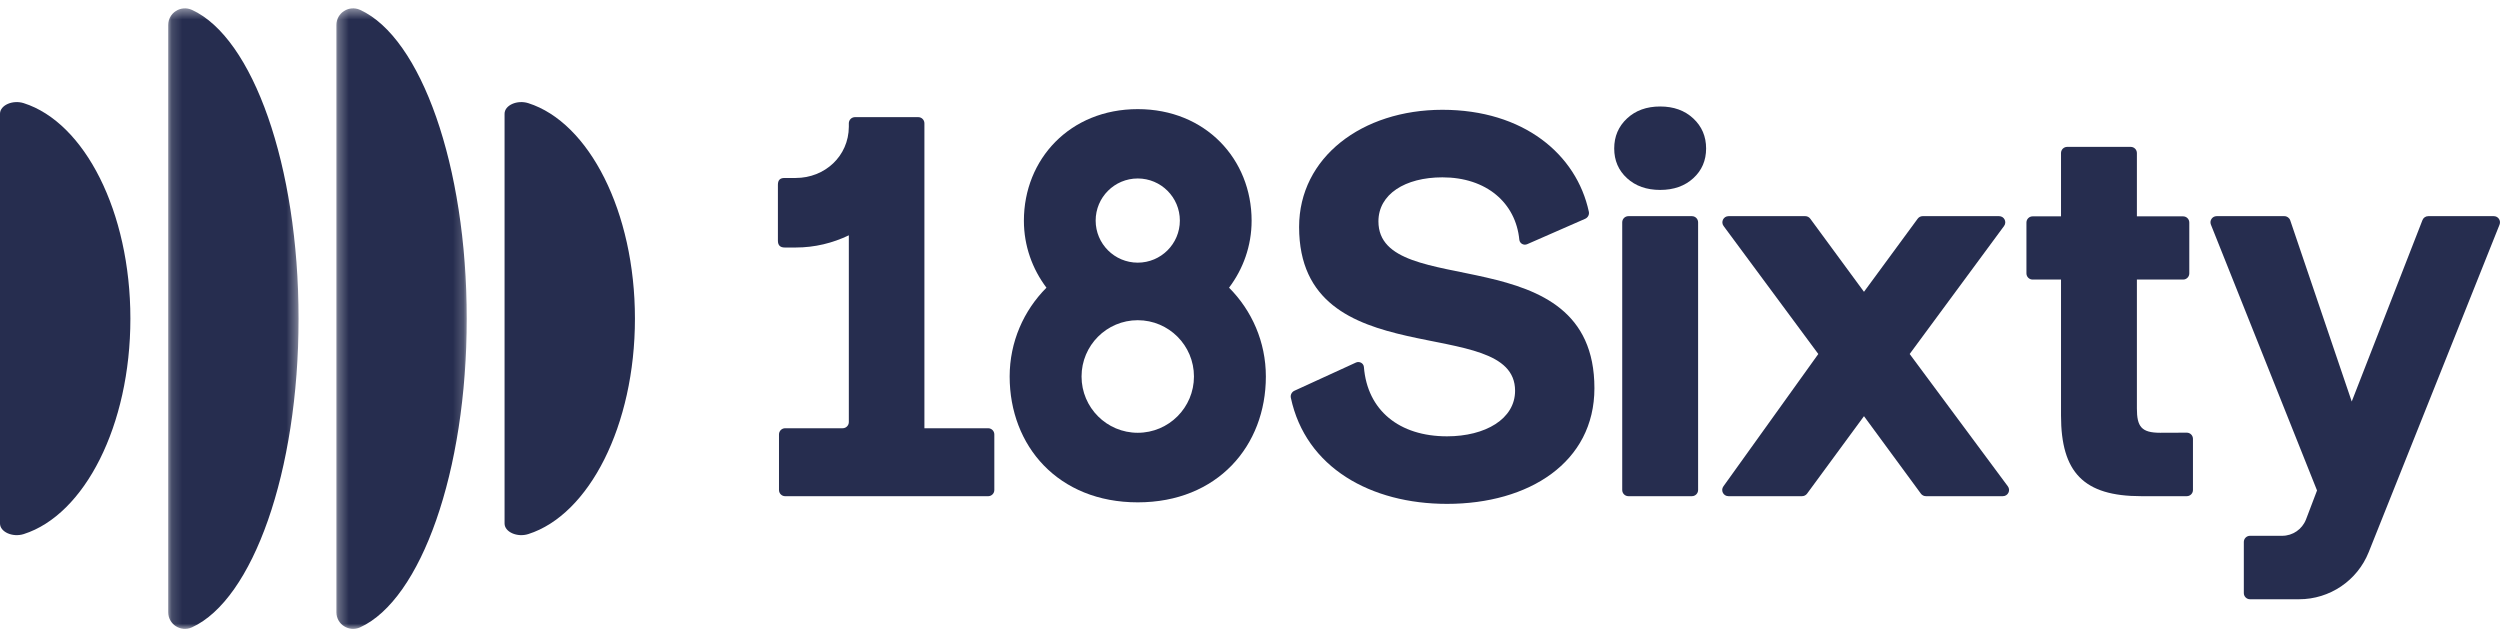 <?xml version="1.0" encoding="UTF-8"?>
<svg xmlns="http://www.w3.org/2000/svg" xmlns:xlink="http://www.w3.org/1999/xlink" width="240" height="61" viewBox="0 0 240 61">
  <defs>
    <polygon id="path-1" points=".292 .427 12.808 .427 12.808 60 .292 60"></polygon>
    <polygon id="path-3" points=".147 .427 12.663 .427 12.663 60 .147 60"></polygon>
  </defs>
  <g id="Page-1" fill="none" fill-rule="evenodd" stroke="none" stroke-width="1">
    <g id="Artboard" transform="translate(-450 -412)">
      <g id="Group-27" transform="translate(450 412)">
        <g id="Group-3" transform="translate(32 .374)">
          <mask id="mask-2" fill="#fff">
            <use xlink:href="#path-1"></use>
          </mask>
          <path id="Fill-1" fill="#262D4F" d="M2.57,0.574 C1.505,0.089 0.292,0.861 0.292,2.032 L0.292,58.395 C0.292,59.566 1.505,60.338 2.57,59.853 C8.401,57.193 12.808,44.937 12.808,30.214 C12.808,15.49 8.401,3.233 2.57,0.574" mask="url(#mask-2)"></path>
        </g>
        <g id="Group-6" transform="translate(16 .374)">
          <mask id="mask-4" fill="#fff">
            <use xlink:href="#path-3"></use>
          </mask>
          <path id="Fill-4" fill="#262D4F" d="M2.425,0.574 C1.359,0.089 0.147,0.861 0.147,2.032 L0.147,58.395 C0.147,59.566 1.359,60.338 2.425,59.853 C8.255,57.193 12.663,44.937 12.663,30.214 C12.663,15.49 8.255,3.233 2.425,0.574" mask="url(#mask-4)"></path>
        </g>
        <path id="Fill-7" fill="#262D4F" d="M2.278,9.903 C1.213,9.564 8e-05,10.103 8e-05,10.92 L8e-05,50.254 C8e-05,51.071 1.213,51.61 2.278,51.271 C8.11,49.416 12.517,40.862 12.517,30.587 C12.517,20.312 8.11,11.758 2.278,9.903"></path>
        <path id="Fill-9" fill="#262D4F" d="M50.716,9.903 C49.65,9.564 48.438,10.103 48.438,10.92 L48.438,50.254 C48.438,51.071 49.65,51.61 50.716,51.271 C56.546,49.416 60.954,40.862 60.954,30.587 C60.954,20.312 56.546,11.758 50.716,9.903"></path>
        <path id="Fill-11" fill="#262D4F" d="M152.178,21.003 L146.608,23.443 C146.276,23.588 145.89,23.373 145.855,23.012 C145.512,19.477 142.701,17.025 138.472,17.025 C134.884,17.025 132.329,18.647 132.329,21.251 C132.329,29.014 153.064,22.528 153.064,37.268 C153.064,44.392 146.775,48.372 138.913,48.372 C131.614,48.372 125.347,44.9 123.92,38.181 C123.863,37.908 124.009,37.628 124.263,37.512 L130.171,34.804 C130.505,34.651 130.906,34.867 130.935,35.234 C131.266,39.394 134.324,41.887 138.913,41.887 C142.599,41.887 145.448,40.216 145.448,37.514 C145.448,29.948 124.714,36.285 124.714,21.791 C124.714,15.109 130.757,10.54 138.472,10.54 C146.257,10.54 151.35,14.812 152.53,20.332 C152.589,20.608 152.436,20.889 152.178,21.003"></path>
        <path id="Fill-13" fill="#262D4F" d="M109.224,41.547 C106.244,41.547 103.829,39.128 103.829,36.144 C103.829,33.159 106.244,30.74 109.224,30.74 C112.205,30.74 114.62,33.159 114.62,36.144 C114.62,39.128 112.205,41.547 109.224,41.547 M109.224,17.133 C111.457,17.133 113.266,18.942 113.266,21.175 C113.266,23.406 111.457,25.215 109.224,25.215 C106.992,25.215 105.183,23.406 105.183,21.175 C105.183,18.942 106.992,17.133 109.224,17.133 M120.155,21.186 C120.155,15.281 115.733,10.476 109.224,10.476 C102.715,10.476 98.294,15.281 98.294,21.186 C98.294,23.601 99.107,25.825 100.46,27.618 C98.278,29.805 96.927,32.821 96.927,36.146 C96.927,42.807 101.578,48.225 109.224,48.225 C116.871,48.225 121.523,42.807 121.523,36.146 C121.523,32.821 120.172,29.805 117.989,27.617 C119.343,25.825 120.155,23.601 120.155,21.186"></path>
        <path id="Fill-15" fill="#262D4F" d="M159.376,10.223 C158.075,10.223 157.016,10.606 156.195,11.371 C155.375,12.136 154.964,13.096 154.964,14.252 C154.964,15.408 155.375,16.36 156.195,17.109 C157.016,17.859 158.075,18.233 159.376,18.233 C160.675,18.233 161.735,17.859 162.556,17.109 C163.377,16.36 163.787,15.408 163.787,14.252 C163.787,13.096 163.377,12.136 162.556,11.371 C161.735,10.606 160.675,10.223 159.376,10.223"></path>
        <path id="Fill-17" fill="#262D4F" d="M162.425,20.751 L156.326,20.751 C155.999,20.751 155.733,21.017 155.733,21.344 L155.733,47.041 C155.733,47.368 155.999,47.633 156.325,47.633 L162.425,47.633 C162.753,47.633 163.018,47.367 163.018,47.04 L163.018,21.346 C163.018,21.018 162.753,20.751 162.425,20.751"></path>
        <path id="Fill-19" fill="#262D4F" d="M183.328,33.983 L192.39,21.696 C192.679,21.304 192.4,20.751 191.914,20.751 L184.577,20.751 C184.389,20.751 184.211,20.841 184.099,20.993 L178.942,28.014 L173.784,20.993 C173.672,20.841 173.495,20.751 173.307,20.751 L165.941,20.751 C165.454,20.751 165.175,21.305 165.464,21.696 L174.557,33.984 L165.448,46.688 C165.16,47.08 165.439,47.632 165.926,47.632 L172.998,47.632 C173.187,47.632 173.365,47.543 173.477,47.392 L178.942,39.952 L184.407,47.392 C184.519,47.543 184.696,47.632 184.886,47.632 L192.278,47.632 C192.765,47.632 193.044,47.078 192.754,46.688 L183.328,33.983 Z"></path>
        <path id="Fill-21" fill="#262D4F" d="M239.407,20.751 L233.109,20.751 C232.865,20.751 232.645,20.901 232.557,21.129 L225.766,38.546 L219.862,21.154 C219.78,20.914 219.554,20.751 219.3,20.751 L212.797,20.751 C212.378,20.751 212.091,21.174 212.247,21.564 L222.435,47.085 L221.375,49.871 C221.007,50.815 220.099,51.437 219.085,51.437 L215.999,51.437 C215.672,51.437 215.407,51.702 215.407,52.029 L215.407,56.936 C215.407,57.262 215.672,57.528 215.999,57.528 L220.715,57.528 C223.658,57.528 226.303,55.738 227.396,53.006 L239.957,21.564 C240.112,21.174 239.826,20.751 239.407,20.751"></path>
        <path id="Fill-23" fill="#262D4F" d="M209.928,41.536 L207.386,41.546 C205.573,41.546 205.142,40.958 205.142,39.214 L205.142,26.838 L209.579,26.838 C209.906,26.838 210.172,26.574 210.172,26.246 L210.172,21.362 C210.172,21.035 209.906,20.77 209.579,20.77 L205.142,20.77 L205.142,14.693 C205.142,14.366 204.876,14.1 204.549,14.1 L198.45,14.1 C198.123,14.1 197.857,14.366 197.857,14.693 L197.857,20.77 L195.131,20.77 C194.804,20.77 194.538,21.035 194.538,21.362 L194.538,26.246 C194.538,26.574 194.804,26.838 195.131,26.838 L197.857,26.838 L197.857,39.886 C197.857,45.358 200.04,47.633 205.547,47.633 L209.932,47.633 C210.26,47.633 210.524,47.367 210.524,47.04 L210.524,42.127 C210.524,41.8 210.257,41.534 209.928,41.536"></path>
        <path id="Fill-25" fill="#262D4F" d="M94.862,41.111 L88.743,41.111 L88.743,11.837 C88.743,11.51 88.478,11.245 88.15,11.245 L82.08,11.245 C81.753,11.245 81.488,11.51 81.488,11.837 L81.488,12.175 C81.471,14.978 79.197,17.085 76.389,17.085 L75.31,17.085 C74.874,17.085 74.679,17.301 74.679,17.737 L74.679,23.109 C74.679,23.545 74.895,23.761 75.331,23.761 L76.39,23.761 C78.219,23.761 79.944,23.333 81.488,22.589 L81.488,40.518 C81.488,40.845 81.222,41.111 80.896,41.111 L75.376,41.111 C75.048,41.111 74.783,41.377 74.783,41.704 L74.783,47.043 C74.783,47.37 75.048,47.635 75.376,47.635 L94.862,47.635 C95.189,47.635 95.455,47.37 95.455,47.043 L95.455,41.704 C95.455,41.377 95.189,41.111 94.862,41.111"></path>
      </g>
    </g>
  </g>
</svg>
